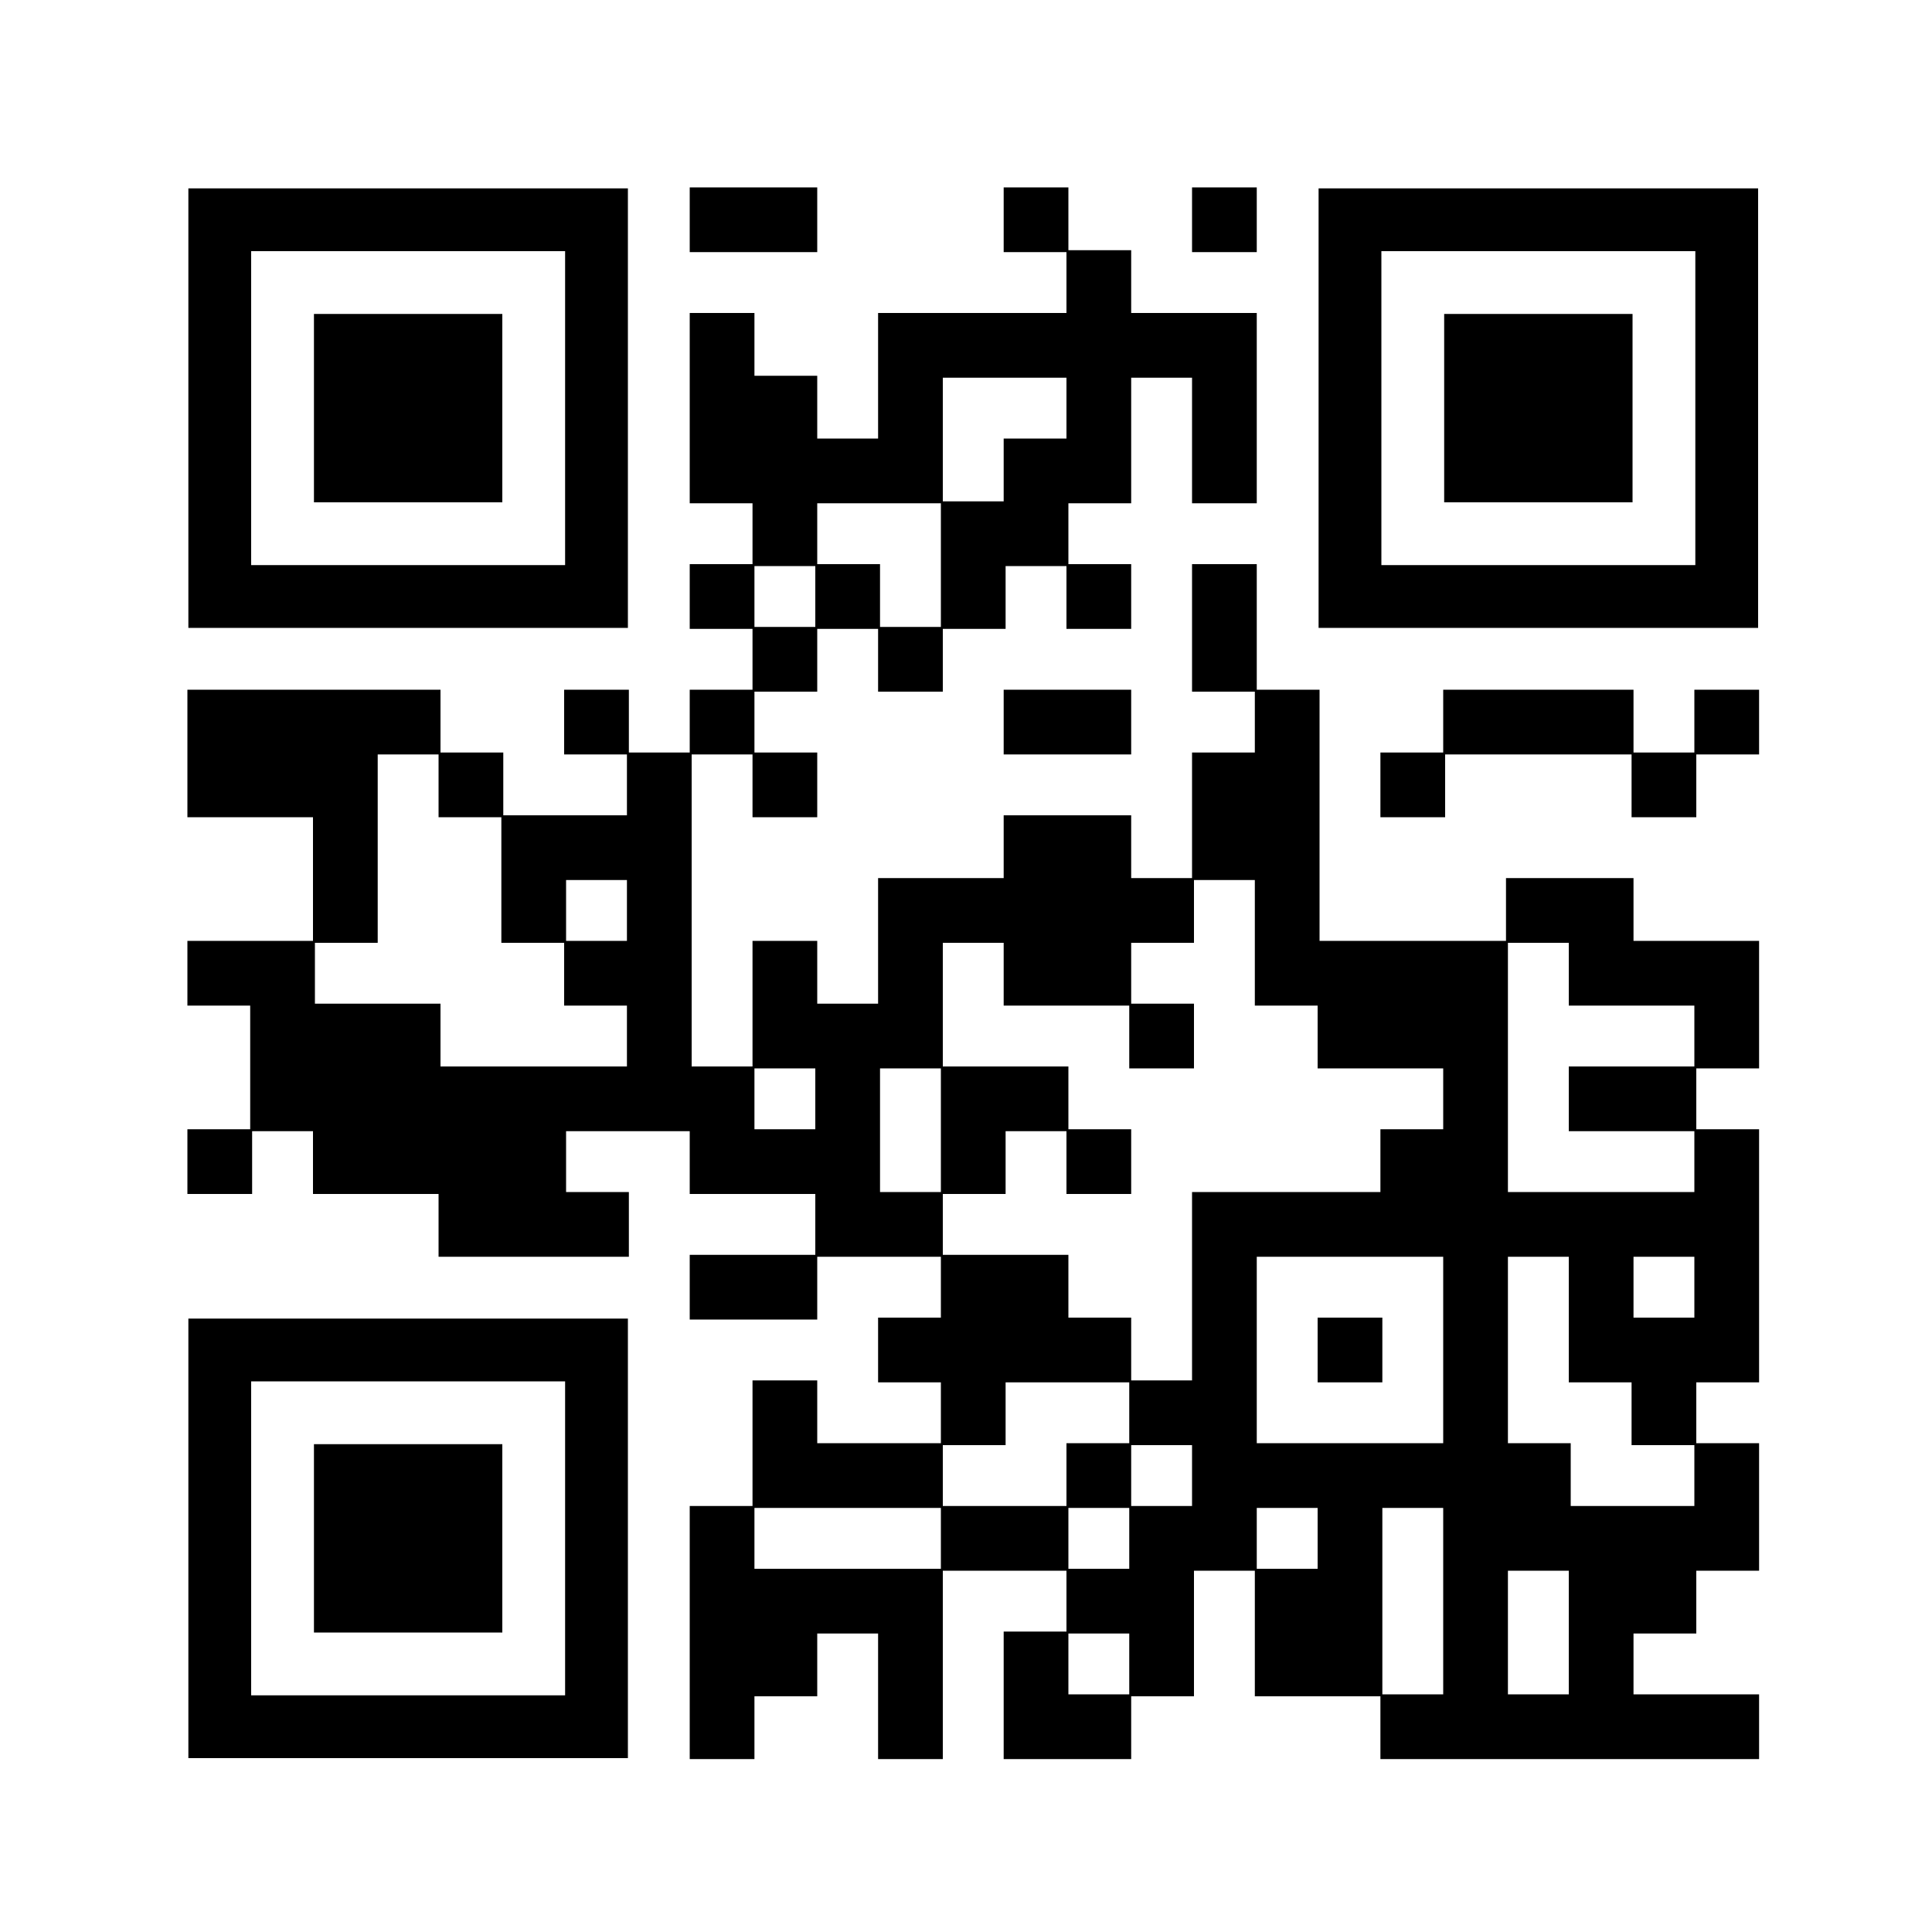 <?xml version="1.0" encoding="UTF-8" standalone="yes"?>
<svg version="1.0" xmlns="http://www.w3.org/2000/svg" width="100mm" height="100mm" viewBox="0 0 2000 2000" preserveAspectRatio="xMidYMid meet">
  <g transform="translate(0,2000) scale(0.1,-0.1)" fill="#000000" stroke="none">
    <path d="M7140 17725 l0 -335 660 0 660 0 0 335 0 335 -660 0 -660 0 0 -335z"/>
    <path d="M10390 17725 l0 -335 325 0 325 0 0 -315 0 -315 -975 0 -975 0 0
-650 0 -650 -315 0 -315 0 0 325 0 325 -325 0 -325 0 0 325 0 325 -335 0 -335
0 0 -985 0 -985 325 0 325 0 0 -315 0 -315 -325 0 -325 0 0 -335 0 -335 325 0
325 0 0 -315 0 -315 -325 0 -325 0 0 -325 0 -325 -315 0 -315 0 0 325 0 325
-335 0 -335 0 0 -335 0 -335 325 0 325 0 0 -315 0 -315 -640 0 -640 0 0 325 0
325 -325 0 -325 0 0 325 0 325 -1310 0 -1310 0 0 -660 0 -660 650 0 650 0 0
-640 0 -640 -650 0 -650 0 0 -335 0 -335 325 0 325 0 0 -640 0 -640 -325 0
-325 0 0 -335 0 -335 335 0 335 0 0 325 0 325 315 0 315 0 0 -325 0 -325 650
0 650 0 0 -325 0 -325 985 0 985 0 0 335 0 335 -325 0 -325 0 0 315 0 315 640
0 640 0 0 -325 0 -325 650 0 650 0 0 -315 0 -315 -650 0 -650 0 0 -335 0 -335
660 0 660 0 0 325 0 325 640 0 640 0 0 -315 0 -315 -325 0 -325 0 0 -335 0
-335 325 0 325 0 0 -315 0 -315 -640 0 -640 0 0 325 0 325 -335 0 -335 0 0
-650 0 -650 -325 0 -325 0 0 -1310 0 -1310 335 0 335 0 0 325 0 325 325 0 325
0 0 325 0 325 315 0 315 0 0 -650 0 -650 335 0 335 0 0 975 0 975 640 0 640 0
0 -315 0 -315 -325 0 -325 0 0 -660 0 -660 660 0 660 0 0 325 0 325 325 0 325
0 0 650 0 650 315 0 315 0 0 -650 0 -650 650 0 650 0 0 -325 0 -325 1960 0
1960 0 0 335 0 335 -650 0 -650 0 0 315 0 315 325 0 325 0 0 325 0 325 325 0
325 0 0 660 0 660 -325 0 -325 0 0 315 0 315 325 0 325 0 0 1310 0 1310 -325
0 -325 0 0 315 0 315 325 0 325 0 0 660 0 660 -650 0 -650 0 0 325 0 325 -660
0 -660 0 0 -325 0 -325 -965 0 -965 0 0 1300 0 1300 -325 0 -325 0 0 650 0
650 -335 0 -335 0 0 -660 0 -660 325 0 325 0 0 -315 0 -315 -325 0 -325 0 0
-650 0 -650 -315 0 -315 0 0 325 0 325 -660 0 -660 0 0 -325 0 -325 -650 0
-650 0 0 -650 0 -650 -315 0 -315 0 0 325 0 325 -335 0 -335 0 0 -650 0 -650
-315 0 -315 0 0 1615 0 1615 315 0 315 0 0 -325 0 -325 335 0 335 0 0 335 0
335 -325 0 -325 0 0 315 0 315 325 0 325 0 0 325 0 325 315 0 315 0 0 -325 0
-325 335 0 335 0 0 325 0 325 325 0 325 0 0 325 0 325 315 0 315 0 0 -325 0
-325 335 0 335 0 0 335 0 335 -325 0 -325 0 0 315 0 315 325 0 325 0 0 650 0
650 315 0 315 0 0 -650 0 -650 335 0 335 0 0 985 0 985 -650 0 -650 0 0 325 0
325 -325 0 -325 0 0 325 0 325 -335 0 -335 0 0 -335z m650 -1950 l0 -315 -325
0 -325 0 0 -325 0 -325 -315 0 -315 0 0 640 0 640 640 0 640 0 0 -315z m-1300
-1625 l0 -640 -315 0 -315 0 0 325 0 325 -325 0 -325 0 0 315 0 315 640 0 640
0 0 -640z m-1300 -325 l0 -315 -315 0 -315 0 0 315 0 315 315 0 315 0 0 -315z
m-3900 -1960 l0 -325 325 0 325 0 0 -650 0 -650 325 0 325 0 0 -325 0 -325
325 0 325 0 0 -315 0 -315 -965 0 -965 0 0 325 0 325 -650 0 -650 0 0 315 0
315 325 0 325 0 0 975 0 975 315 0 315 0 0 -325z m1950 -1290 l0 -315 -315 0
-315 0 0 315 0 315 315 0 315 0 0 -315z m6500 -335 l0 -650 325 0 325 0 0
-325 0 -325 650 0 650 0 0 -315 0 -315 -325 0 -325 0 0 -325 0 -325 -975 0
-975 0 0 -975 0 -975 -315 0 -315 0 0 325 0 325 -325 0 -325 0 0 325 0 325
-650 0 -650 0 0 315 0 315 325 0 325 0 0 325 0 325 315 0 315 0 0 -325 0 -325
335 0 335 0 0 335 0 335 -325 0 -325 0 0 325 0 325 -650 0 -650 0 0 640 0 640
315 0 315 0 0 -325 0 -325 650 0 650 0 0 -325 0 -325 335 0 335 0 0 335 0 335
-325 0 -325 0 0 315 0 315 325 0 325 0 0 325 0 325 315 0 315 0 0 -650z m3250
-325 l0 -325 650 0 650 0 0 -315 0 -315 -650 0 -650 0 0 -335 0 -335 650 0
650 0 0 -315 0 -315 -965 0 -965 0 0 1290 0 1290 315 0 315 0 0 -325z m-7800
-1290 l0 -315 -315 0 -315 0 0 315 0 315 315 0 315 0 0 -315z m1300 -325 l0
-640 -315 0 -315 0 0 640 0 640 315 0 315 0 0 -640z m5200 -2275 l0 -965 -965
0 -965 0 0 965 0 965 965 0 965 0 0 -965z m1300 315 l0 -650 325 0 325 0 0
-325 0 -325 325 0 325 0 0 -315 0 -315 -640 0 -640 0 0 325 0 325 -325 0 -325
0 0 965 0 965 315 0 315 0 0 -650z m1300 335 l0 -315 -315 0 -315 0 0 315 0
315 315 0 315 0 0 -315z m-5850 -1300 l0 -315 -325 0 -325 0 0 -325 0 -325
-640 0 -640 0 0 315 0 315 325 0 325 0 0 325 0 325 640 0 640 0 0 -315z m650
-650 l0 -315 -315 0 -315 0 0 315 0 315 315 0 315 0 0 -315z m-2600 -650 l0
-315 -965 0 -965 0 0 315 0 315 965 0 965 0 0 -315z m1950 0 l0 -315 -315 0
-315 0 0 315 0 315 315 0 315 0 0 -315z m1950 0 l0 -315 -315 0 -315 0 0 315
0 315 315 0 315 0 0 -315z m1300 -650 l0 -965 -315 0 -315 0 0 965 0 965 315
0 315 0 0 -965z m1300 -325 l0 -640 -315 0 -315 0 0 640 0 640 315 0 315 0 0
-640z m-4550 -325 l0 -315 -315 0 -315 0 0 315 0 315 315 0 315 0 0 -315z"/>
    <path d="M13640 6025 l0 -335 335 0 335 0 0 335 0 335 -335 0 -335 0 0 -335z"/>
    <path d="M12340 17725 l0 -335 335 0 335 0 0 335 0 335 -335 0 -335 0 0 -335z"/>
    <path d="M1950 15775 l0 -2275 2275 0 2275 0 0 2275 0 2275 -2275 0 -2275 0 0
-2275z m3900 0 l0 -1625 -1625 0 -1625 0 0 1625 0 1625 1625 0 1625 0 0 -1625z"/>
    <path d="M3250 15775 l0 -975 975 0 975 0 0 975 0 975 -975 0 -975 0 0 -975z"/>
    <path d="M13650 15775 l0 -2275 2275 0 2275 0 0 2275 0 2275 -2275 0 -2275 0
0 -2275z m3900 0 l0 -1625 -1625 0 -1625 0 0 1625 0 1625 1625 0 1625 0 0
-1625z"/>
    <path d="M14950 15775 l0 -975 975 0 975 0 0 975 0 975 -975 0 -975 0 0 -975z"/>
    <path d="M10390 12525 l0 -335 660 0 660 0 0 335 0 335 -660 0 -660 0 0 -335z"/>
    <path d="M14940 12535 l0 -325 -325 0 -325 0 0 -335 0 -335 335 0 335 0 0 325
0 325 965 0 965 0 0 -325 0 -325 335 0 335 0 0 325 0 325 325 0 325 0 0 335 0
335 -335 0 -335 0 0 -325 0 -325 -315 0 -315 0 0 325 0 325 -985 0 -985 0 0
-325z"/>
    <path d="M1950 4075 l0 -2275 2275 0 2275 0 0 2275 0 2275 -2275 0 -2275 0 0
-2275z m3900 0 l0 -1625 -1625 0 -1625 0 0 1625 0 1625 1625 0 1625 0 0 -1625z"/>
    <path d="M3250 4075 l0 -975 975 0 975 0 0 975 0 975 -975 0 -975 0 0 -975z"/>
  </g>
</svg>
